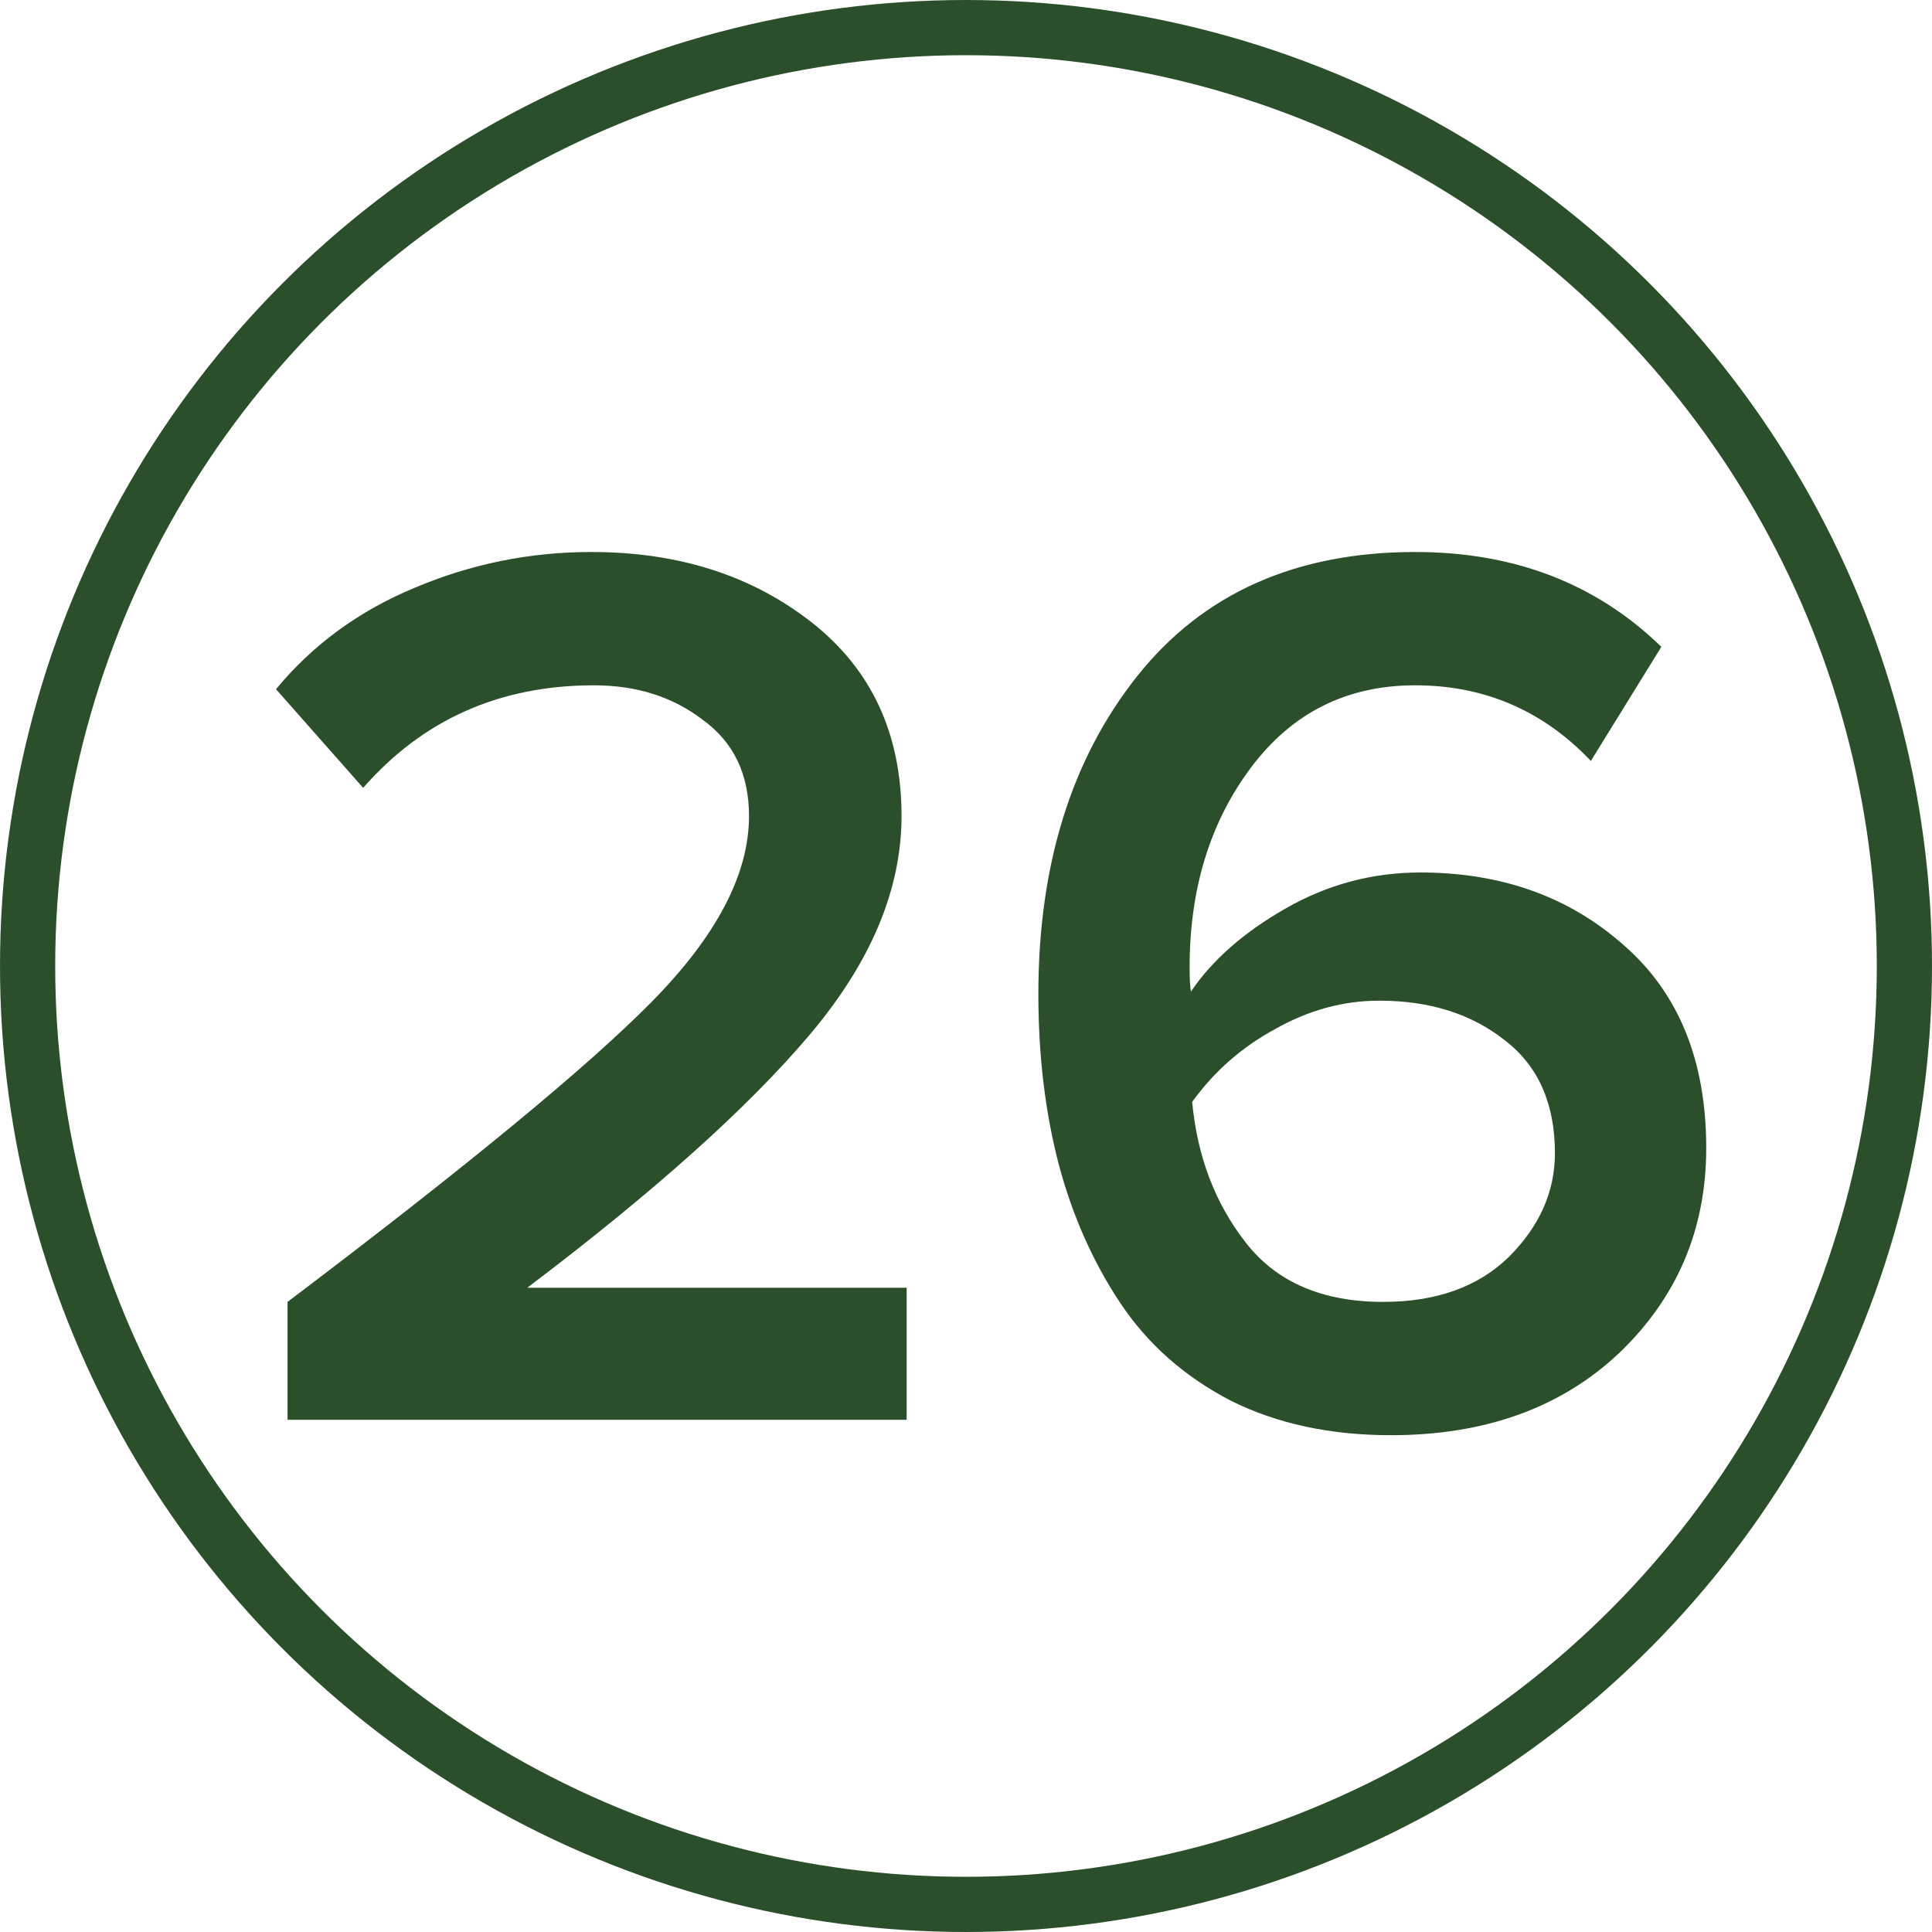 <?xml version="1.0" encoding="UTF-8"?> <svg xmlns="http://www.w3.org/2000/svg" width="35" height="35" viewBox="0 0 35 35" fill="none"> <circle cx="17.5" cy="17.5" r="17" stroke="#2C4F2B"></circle> <path d="M16.425 25.721H5.209V23.585C8.445 21.139 10.643 19.328 11.804 18.151C12.981 16.959 13.569 15.836 13.569 14.784C13.569 14.025 13.29 13.445 12.733 13.042C12.191 12.624 11.533 12.415 10.759 12.415C9.056 12.415 7.663 13.034 6.579 14.273L5 12.485C5.666 11.68 6.502 11.068 7.508 10.65C8.53 10.217 9.598 10 10.713 10C12.292 10 13.623 10.426 14.707 11.277C15.79 12.129 16.332 13.297 16.332 14.784C16.332 16.115 15.775 17.439 14.66 18.755C13.546 20.071 11.843 21.596 9.552 23.329H16.425V25.721Z" fill="#2C4F2B"></path> <path d="M25.197 26C24.098 26 23.13 25.791 22.294 25.373C21.458 24.939 20.792 24.351 20.297 23.608C19.802 22.865 19.43 22.029 19.182 21.1C18.935 20.156 18.811 19.126 18.811 18.012C18.811 15.674 19.407 13.754 20.599 12.252C21.791 10.751 23.471 10 25.638 10C27.434 10 28.92 10.573 30.097 11.718L28.82 13.785C27.953 12.872 26.892 12.415 25.638 12.415C24.4 12.415 23.409 12.911 22.666 13.901C21.922 14.892 21.551 16.1 21.551 17.524C21.551 17.725 21.559 17.872 21.574 17.965C21.961 17.392 22.534 16.889 23.293 16.456C24.051 16.022 24.864 15.806 25.731 15.806C27.202 15.806 28.433 16.247 29.423 17.129C30.414 17.996 30.91 19.219 30.91 20.798C30.91 22.269 30.383 23.508 29.33 24.514C28.278 25.505 26.9 26 25.197 26ZM25.058 23.585C26.017 23.585 26.776 23.314 27.333 22.772C27.891 22.215 28.169 21.588 28.169 20.891C28.169 19.993 27.867 19.312 27.264 18.848C26.66 18.368 25.901 18.128 24.988 18.128C24.338 18.128 23.711 18.298 23.107 18.639C22.503 18.964 22 19.405 21.597 19.962C21.69 20.953 22.015 21.805 22.573 22.517C23.13 23.229 23.958 23.585 25.058 23.585Z" fill="#2C4F2B"></path> </svg> 